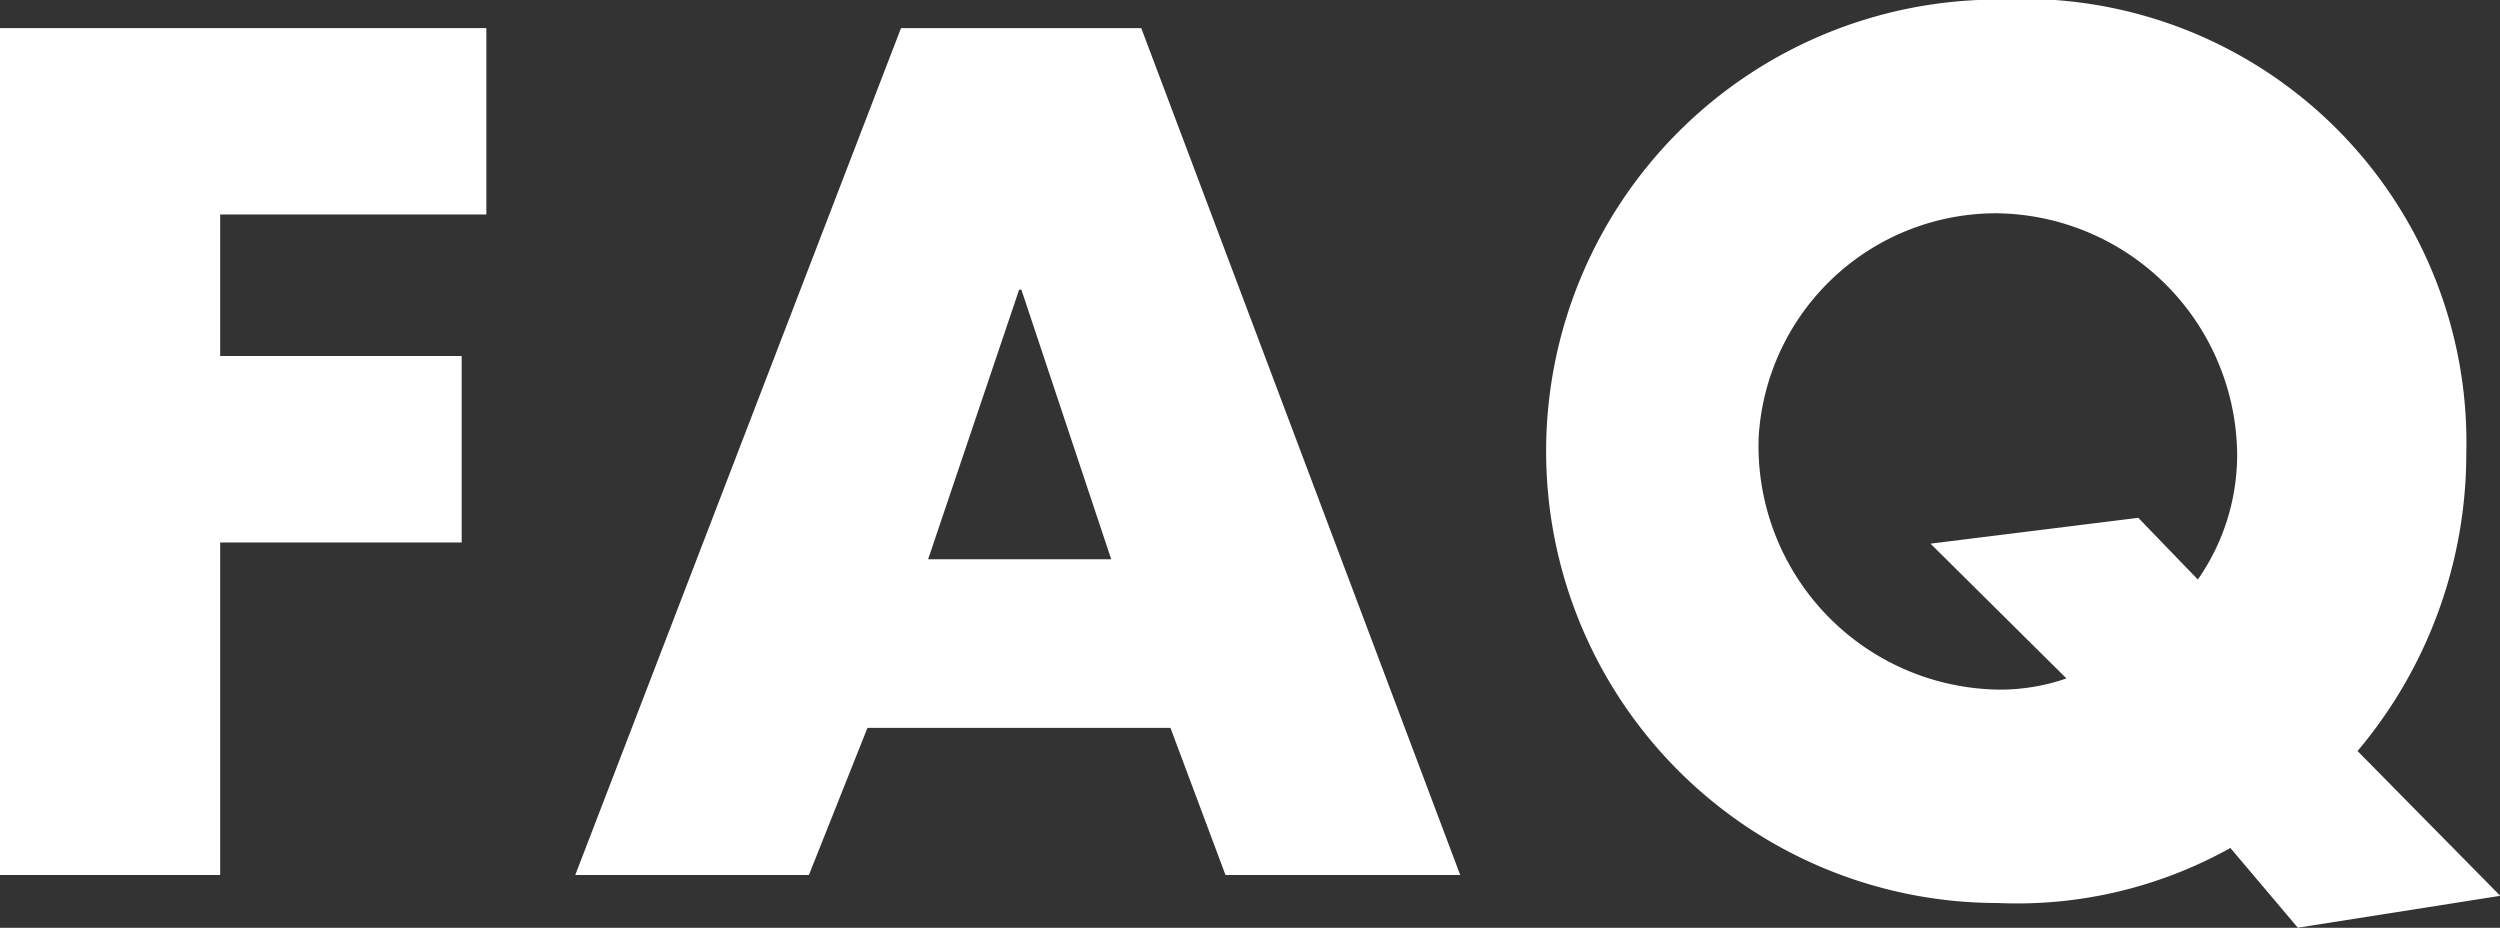 <svg id="レイヤー_1" data-name="レイヤー 1" xmlns="http://www.w3.org/2000/svg" viewBox="0 0 29.886 11.091"><rect x="0" y="0" width="29.886" height="11.091" fill="#333333" stroke="none"/><defs><style>.cls-1{fill:#fff;}</style></defs><path class="cls-1" d="M408.689,295.019v1.692h2.887v2.229h-2.887v3.975h-2.632V292.791h5.814v2.228Z" transform="translate(-406.057 -292.455)"/><path class="cls-1" d="M416.427,301.156l-.7,1.759h-2.793l3.894-10.124H419.7l3.813,10.124h-2.806l-.658-1.759Zm1.84-5.238h-.027l-1.088,3.223h2.189Z" transform="translate(-406.057 -292.455)"/><path class="cls-1" d="M433.526,303.545l-.806-.953a5.234,5.234,0,0,1-2.78.658,5.4,5.4,0,1,1,0-10.8,5.3,5.3,0,0,1,5.6,5.424,5.513,5.513,0,0,1-1.3,3.559l1.706,1.731Zm-1.195-4.162a2.61,2.61,0,0,0,.47-1.49,2.91,2.91,0,0,0-2.847-2.888,2.843,2.843,0,0,0-2.873,2.673,2.912,2.912,0,0,0,2.873,3.021,2.417,2.417,0,0,0,.806-.134l-1.625-1.611,2.484-.309Z" transform="translate(-406.057 -292.455)"/></svg>